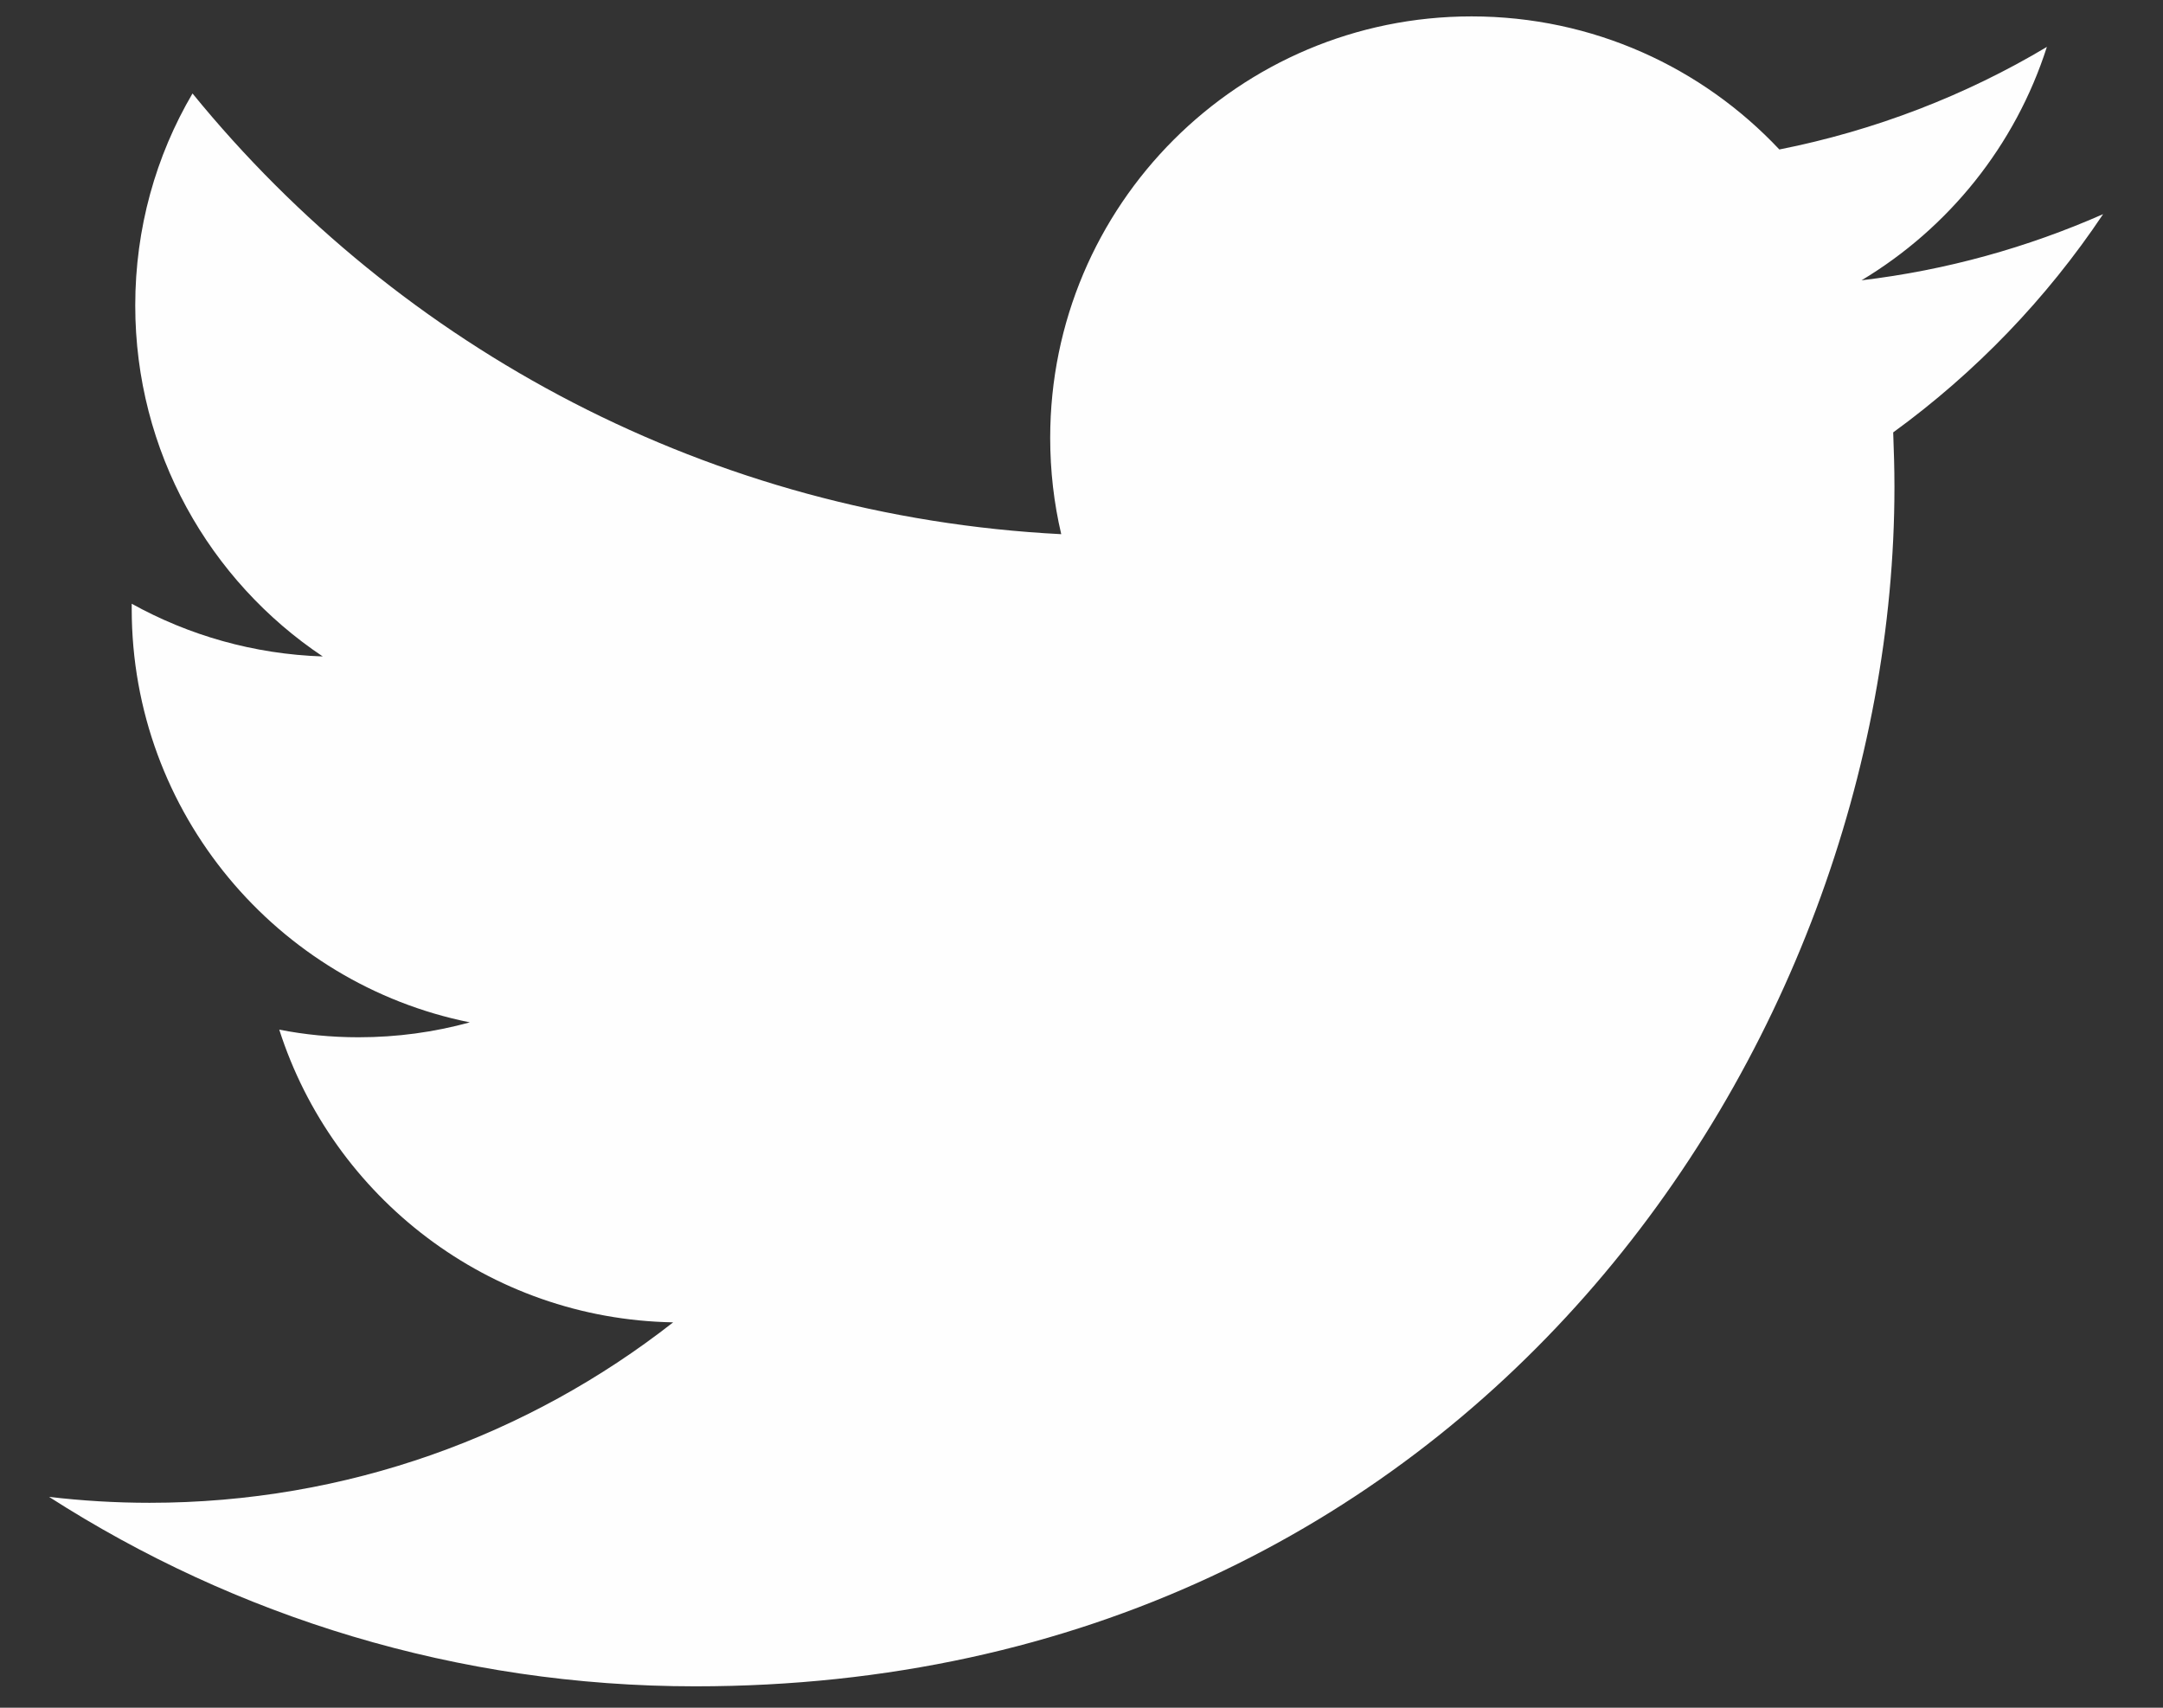 <svg xmlns="http://www.w3.org/2000/svg" width="19" height="15" viewBox="0 0 19 15">
  <rect x="0" y="0" width="19" height="15" fill="#333333" stroke="none"/>
  <path fill="#FEFEFE" fill-rule="evenodd" d="M45.98,0.412 C45.267,0.838 44.471,1.146 43.63,1.313 C42.953,0.593 41.993,0.144 40.926,0.144 C38.883,0.144 37.225,1.801 37.225,3.846 C37.225,4.136 37.258,4.42 37.322,4.692 C34.245,4.535 31.517,3.062 29.691,0.821 C29.369,1.369 29.188,2.005 29.188,2.683 C29.188,3.967 29.84,5.101 30.835,5.766 C30.229,5.746 29.659,5.581 29.157,5.303 L29.157,5.349 C29.157,7.143 30.436,8.64 32.127,8.98 C31.814,9.066 31.488,9.111 31.149,9.111 C30.91,9.111 30.678,9.088 30.453,9.044 C30.924,10.515 32.291,11.586 33.913,11.615 C32.645,12.608 31.049,13.2 29.314,13.2 C29.015,13.2 28.72,13.182 28.431,13.148 C30.067,14.198 32.014,14.812 34.108,14.812 C40.916,14.812 44.641,9.17 44.641,4.276 C44.641,4.117 44.636,3.957 44.63,3.798 C45.352,3.273 45.978,2.623 46.474,1.881 C45.809,2.174 45.099,2.373 44.352,2.462 C45.117,2.003 45.703,1.278 45.98,0.412" transform="translate(-28)"/>
</svg>